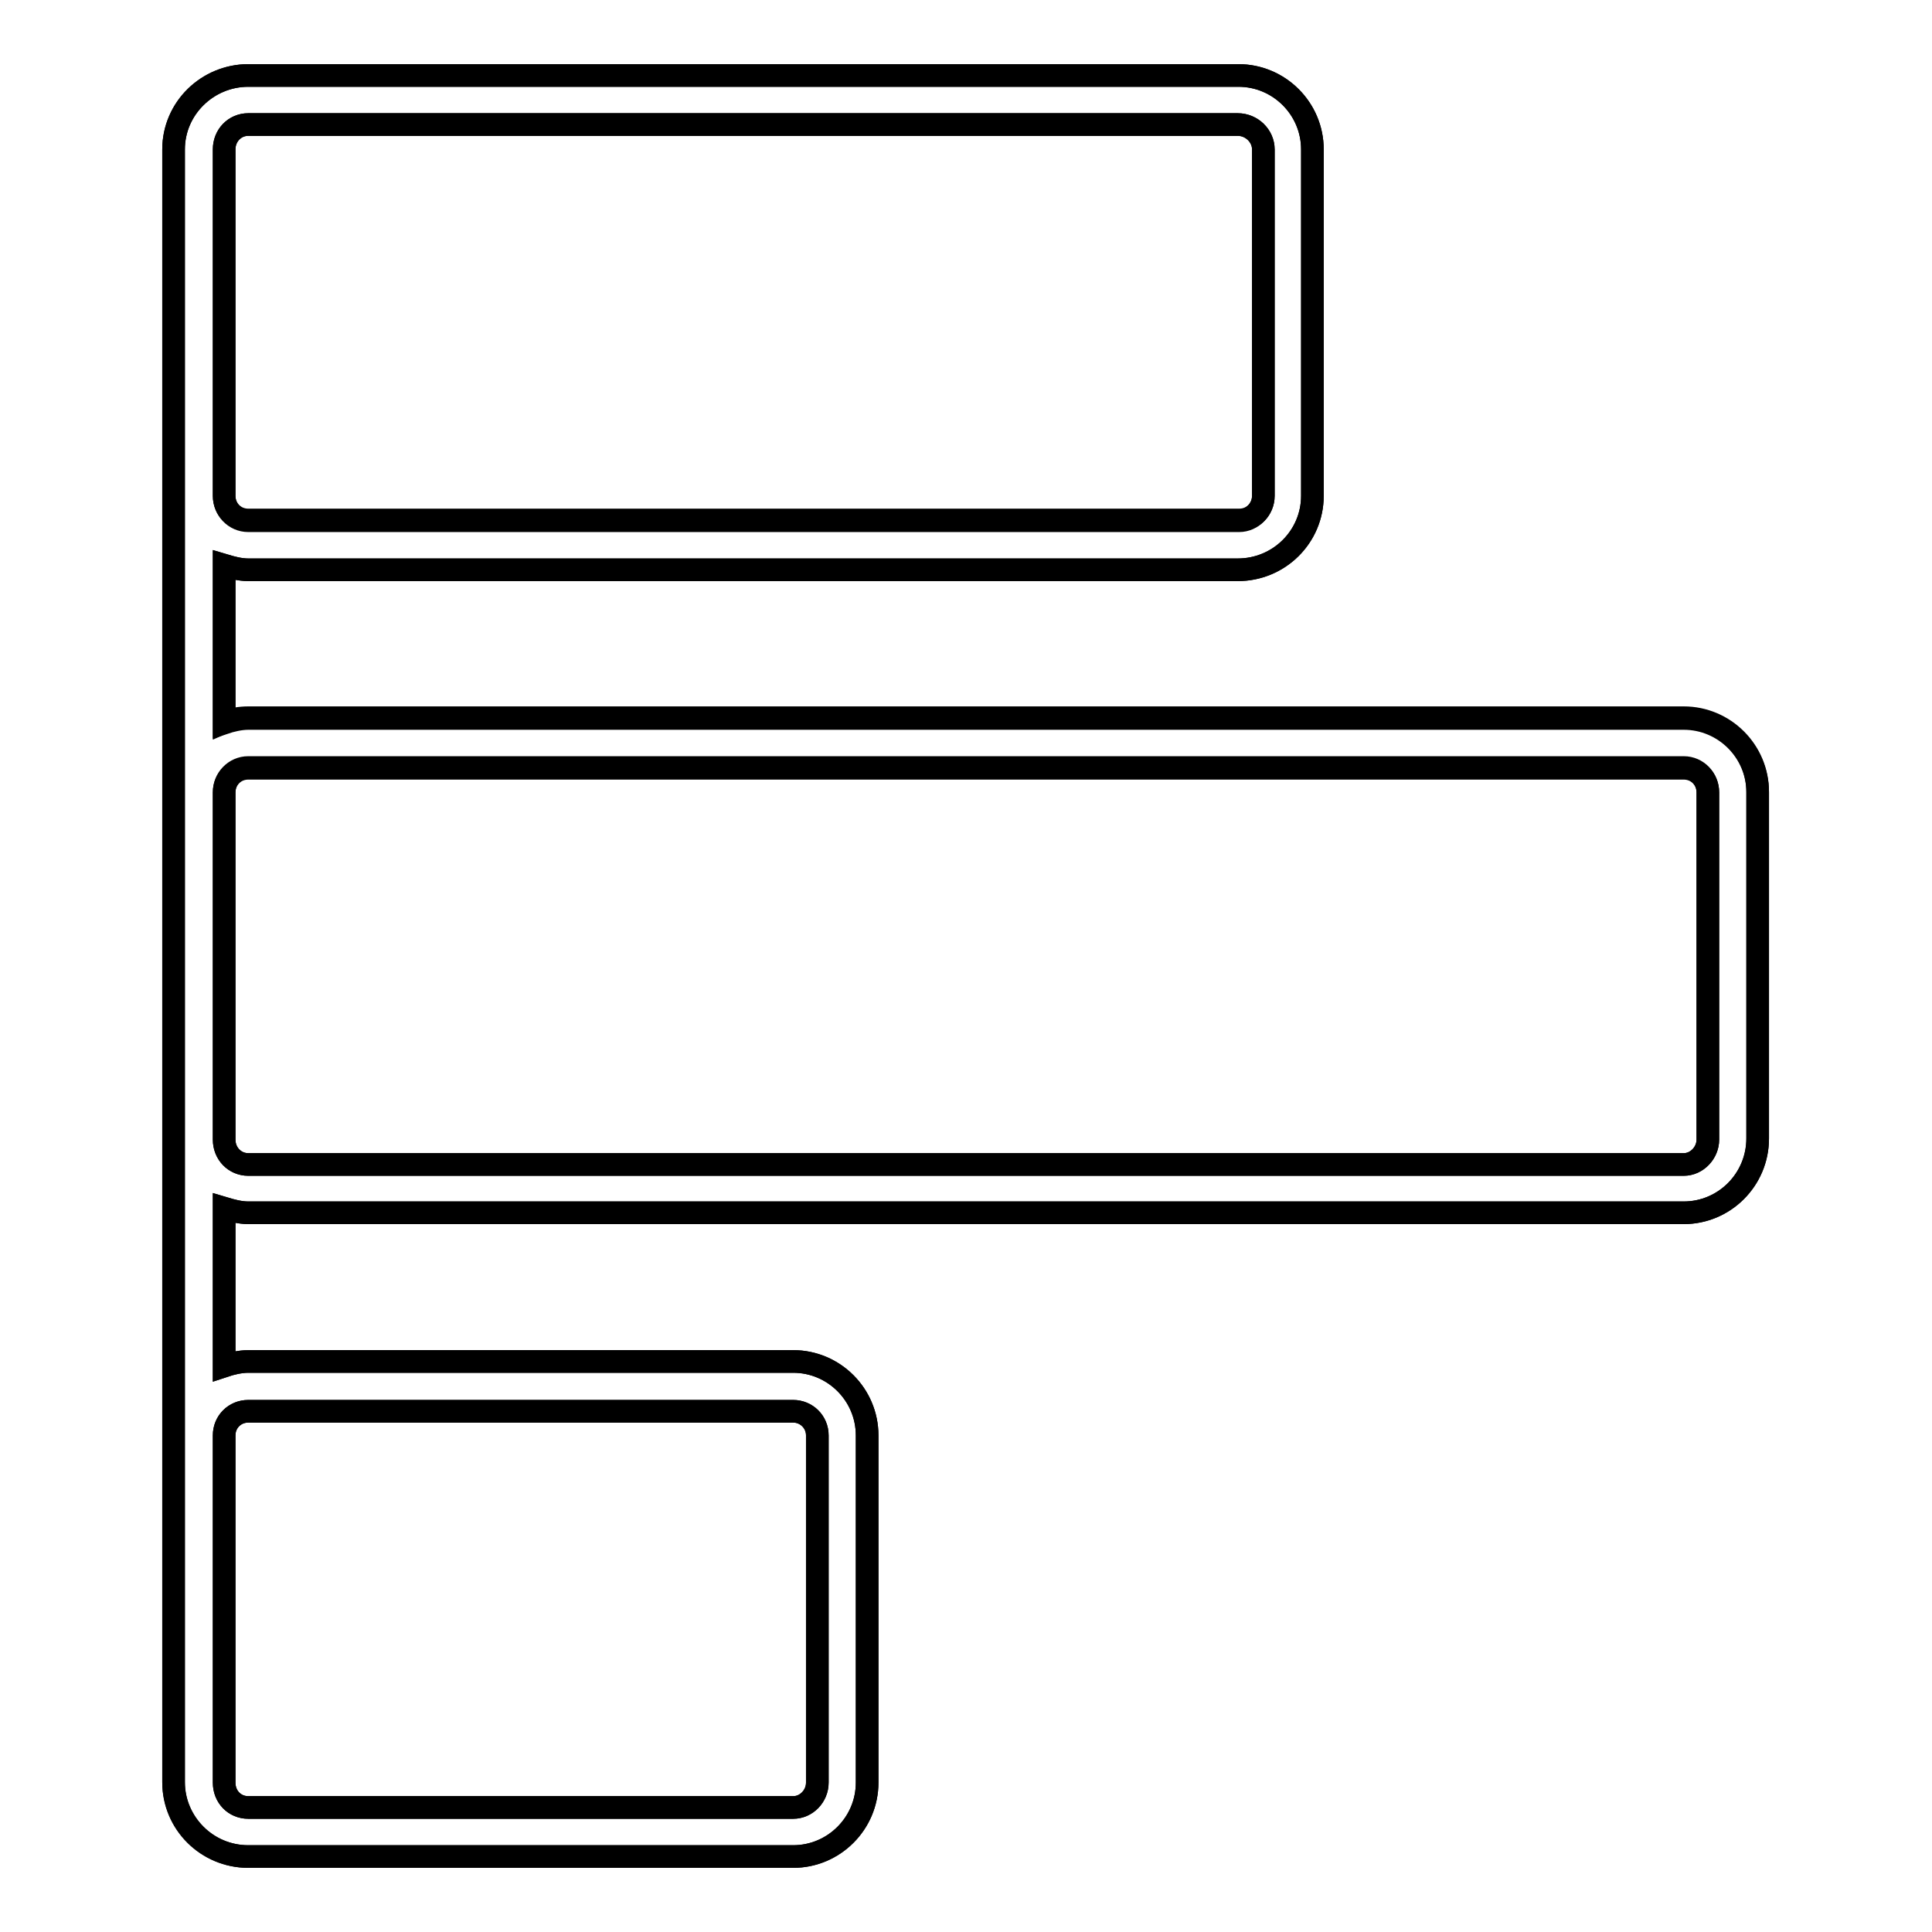 <?xml version="1.0" encoding="utf-8"?>
<!-- Svg Vector Icons : http://www.onlinewebfonts.com/icon -->
<!DOCTYPE svg PUBLIC "-//W3C//DTD SVG 1.1//EN" "http://www.w3.org/Graphics/SVG/1.1/DTD/svg11.dtd">
<svg version="1.1" xmlns="http://www.w3.org/2000/svg" xmlns:xlink="http://www.w3.org/1999/xlink" x="0px" y="0px" viewBox="0 0 256 256" enable-background="new 0 0 256 256" xml:space="preserve">
<g><g><path stroke-width="3" fill-opacity="0" stroke="#000000"  d="M173.9,65.7V19.8c0-5.4-4.4-9.8-9.8-9.8H32.9c-5.4,0-9.9,4.4-9.9,9.8v216.4c0,5.4,4.4,9.8,9.9,9.8h72.2c5.4,0,9.8-4.4,9.8-9.8v-46c0-5.4-4.4-9.8-9.8-9.8H32.9c-1.1,0-2.3,0.3-3.2,0.6v-20.9c1,0.3,2.1,0.6,3.2,0.6h190.2c5.4,0,9.8-4.4,9.8-9.9V105c0-5.4-4.4-9.8-9.8-9.8H32.9c-1.1,0-2.3,0.3-3.2,0.6V74.9c1,0.3,2.1,0.6,3.2,0.6h131.1C169.5,75.5,173.9,71.1,173.9,65.7z M29.7,190.2c0-1.8,1.4-3.2,3.2-3.2h72.2c1.7,0,3.2,1.4,3.2,3.2v46c0,1.8-1.5,3.3-3.2,3.3H32.9c-1.8,0-3.2-1.4-3.2-3.3v-23L29.7,190.2L29.7,190.2z M29.7,105c0-1.8,1.4-3.2,3.2-3.2h190.2c1.8,0,3.2,1.4,3.2,3.2v46c0,1.8-1.5,3.3-3.2,3.3H32.9c-1.8,0-3.2-1.4-3.2-3.3L29.7,105L29.7,105z M167.4,19.8v45.9c0,1.8-1.5,3.3-3.2,3.3H32.9c-1.8,0-3.2-1.5-3.2-3.3V19.8c0-1.8,1.4-3.3,3.2-3.3h131.1C165.8,16.5,167.4,18,167.4,19.8z"/><path stroke-width="3" fill-opacity="0" stroke="#000000"  d="M173.9,65.7V19.8c0-5.4-4.4-9.8-9.8-9.8H32.9c-5.4,0-9.9,4.3-9.9,9.8v216.3c0,5.4,4.4,9.9,9.9,9.9h72.2c5.4,0,9.8-4.4,9.8-9.8v-46c0-5.4-4.4-9.8-9.8-9.8H32.9c-1.1,0-2.3,0.3-3.2,0.6v-20.9c1,0.3,2.1,0.6,3.2,0.6h190.2c5.4,0,9.8-4.4,9.8-9.8v-46c0-5.4-4.4-9.8-9.8-9.8H32.9c-1.1,0-2.3,0.2-3.2,0.6V74.9c1,0.3,2.1,0.6,3.2,0.6h131.1C169.5,75.5,173.9,71.1,173.9,65.7z M29.7,190.2c0-1.8,1.4-3.2,3.2-3.2h72.2c1.8,0,3.2,1.4,3.2,3.2v46c0,1.8-1.4,3.3-3.2,3.3H32.9c-1.8,0-3.2-1.4-3.2-3.3v-23L29.7,190.2L29.7,190.2z M29.7,105c0-1.8,1.4-3.3,3.2-3.3h190.2c1.8,0,3.2,1.5,3.2,3.3v46c0,1.7-1.4,3.3-3.2,3.3H32.9c-1.8,0-3.2-1.5-3.2-3.3L29.7,105L29.7,105z M167.4,19.8v45.9c0,1.8-1.4,3.2-3.2,3.2H32.9c-1.8,0-3.2-1.4-3.2-3.2V19.8c0-1.9,1.4-3.3,3.2-3.3h131.1C165.9,16.5,167.4,18,167.4,19.8z"/></g></g>
</svg>